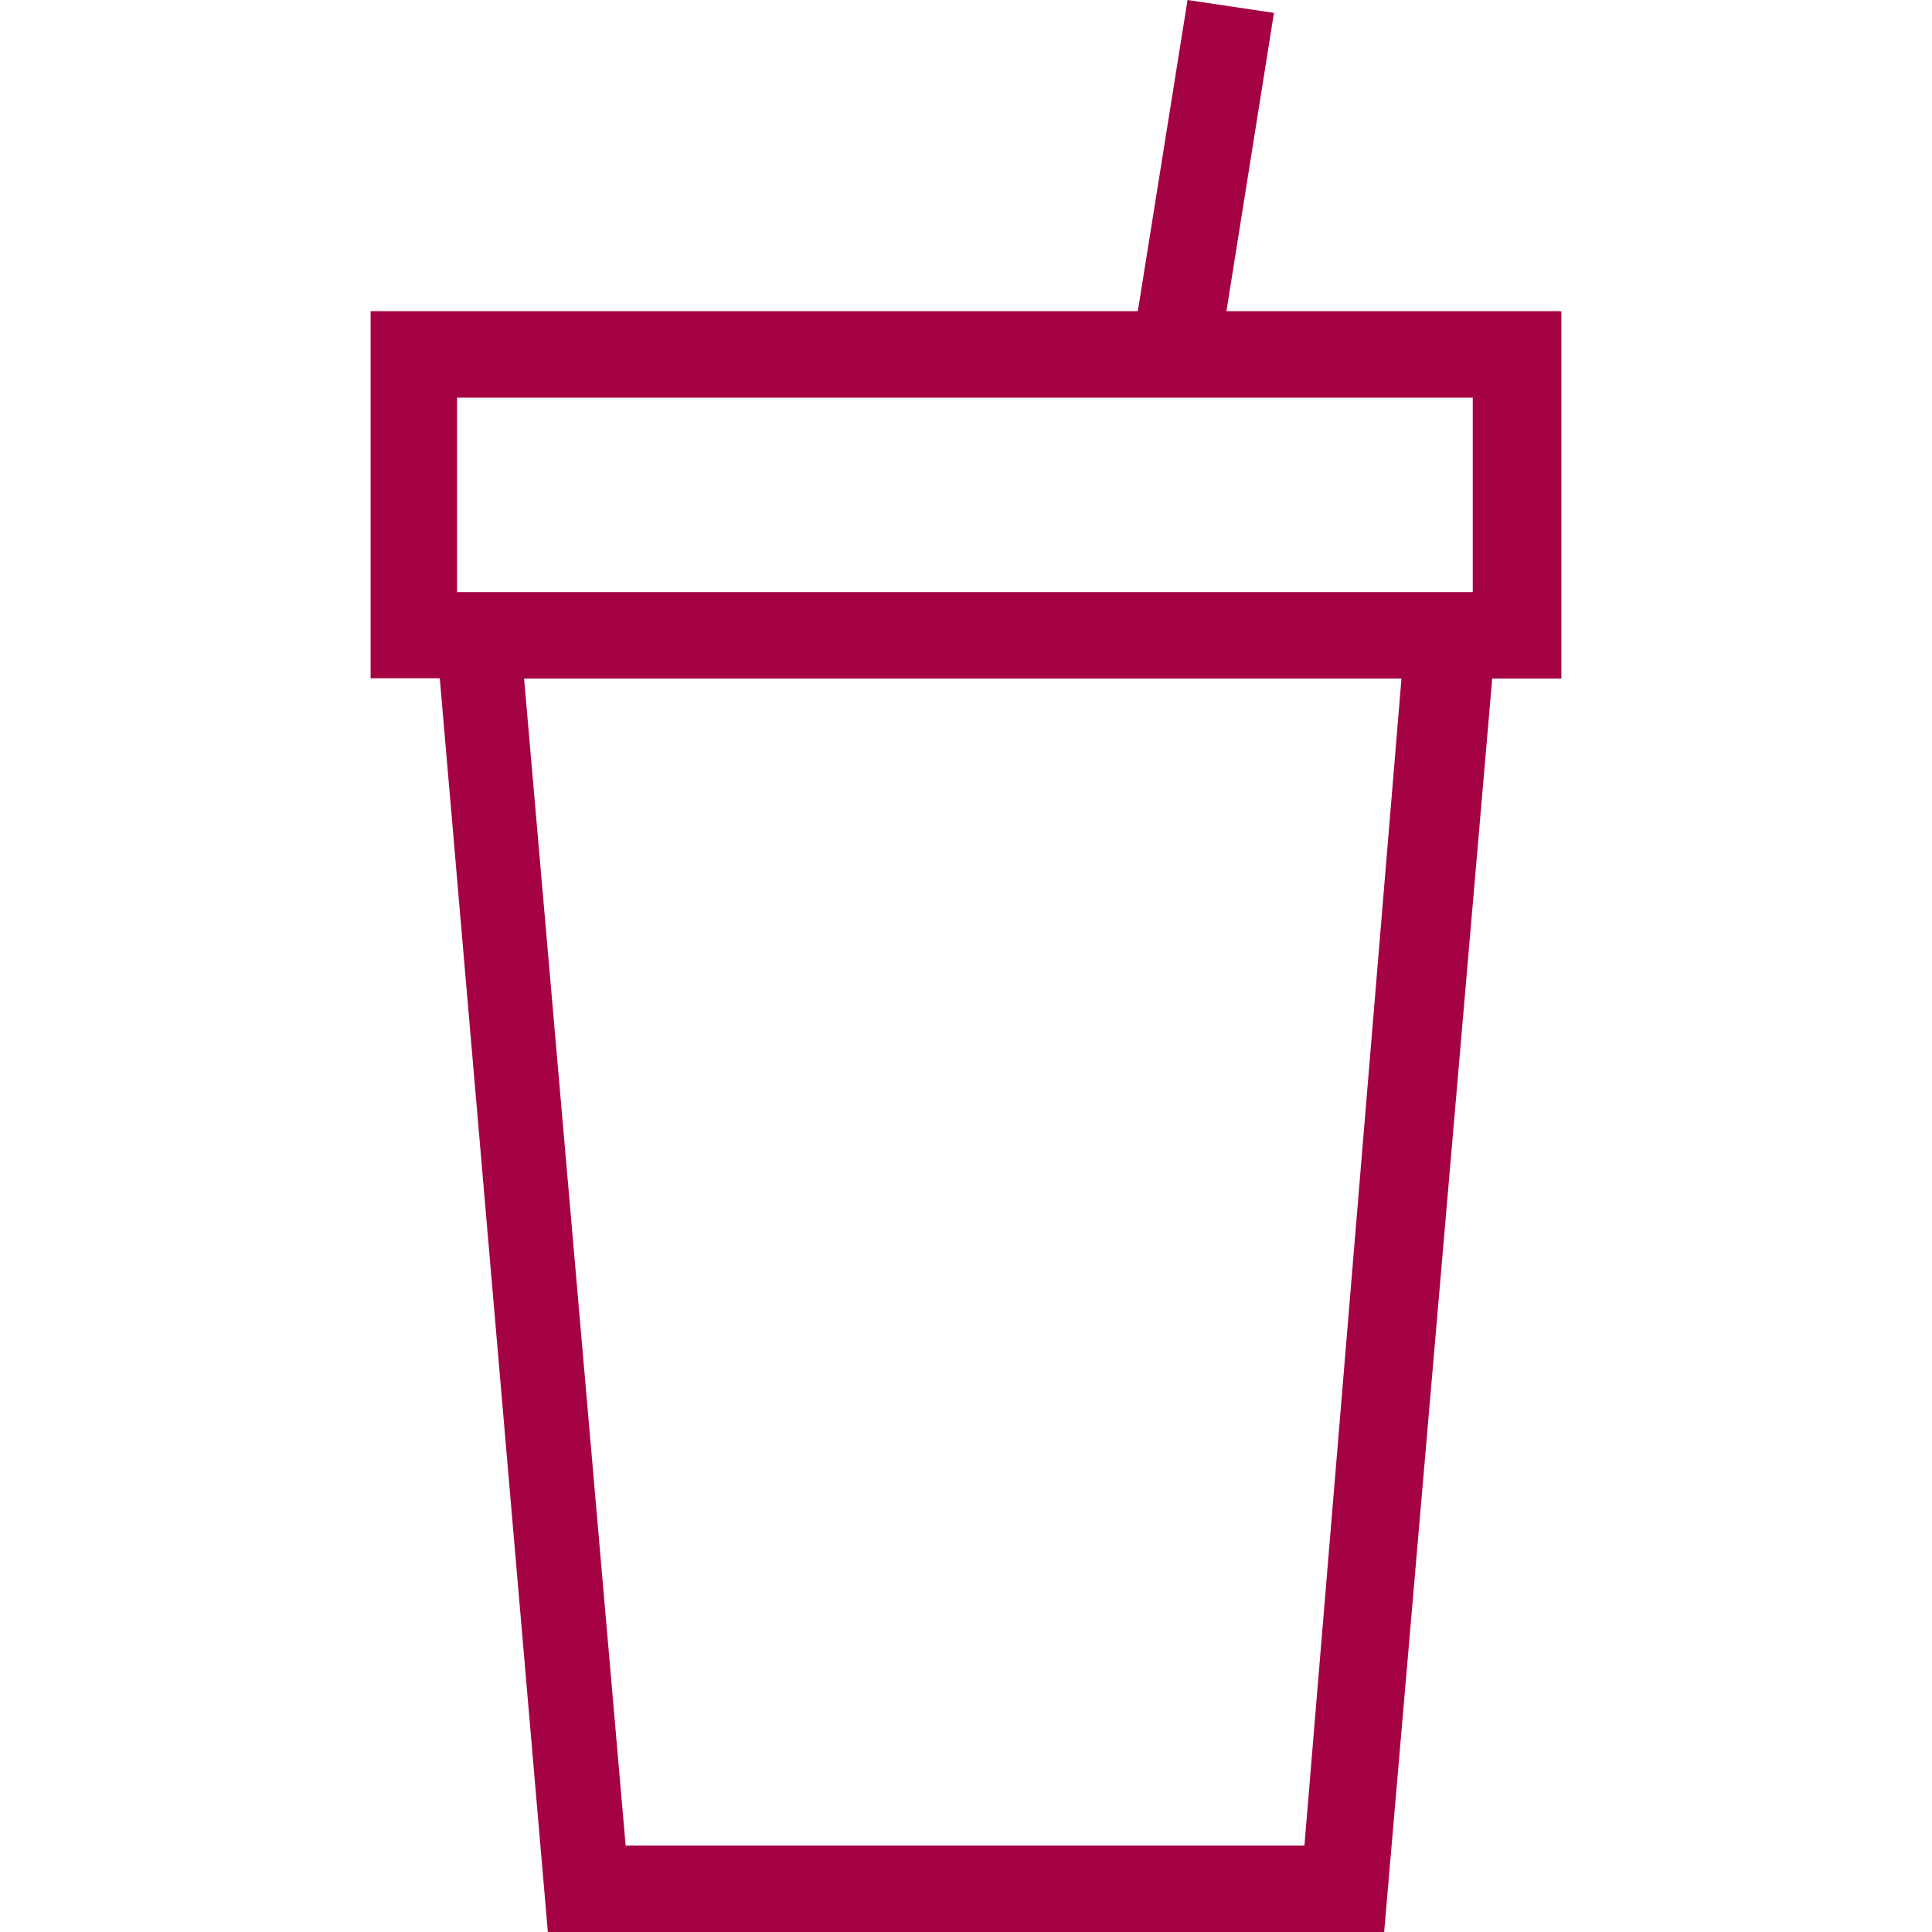 <svg xmlns="http://www.w3.org/2000/svg" width="40" height="40" viewBox="0 0 18.49 30"><defs><style>.a{fill:#a40243;}</style></defs><g transform="translate(-22.5 -6.2)"><g transform="translate(22.5 6.2)"><path class="a" d="M40.956,11.032H35.789L36.527,6.4l-1.342-.2-.772,4.832H22.5v5.7h1.074L25.252,36.2H38.238l1.678-19.463H40.99v-5.7ZM23.842,12.374H39.614v3.02H23.842ZM37,34.858H26.46L24.883,16.737H38.507Z" transform="translate(-22.5 -6.2)"/></g></g></svg>